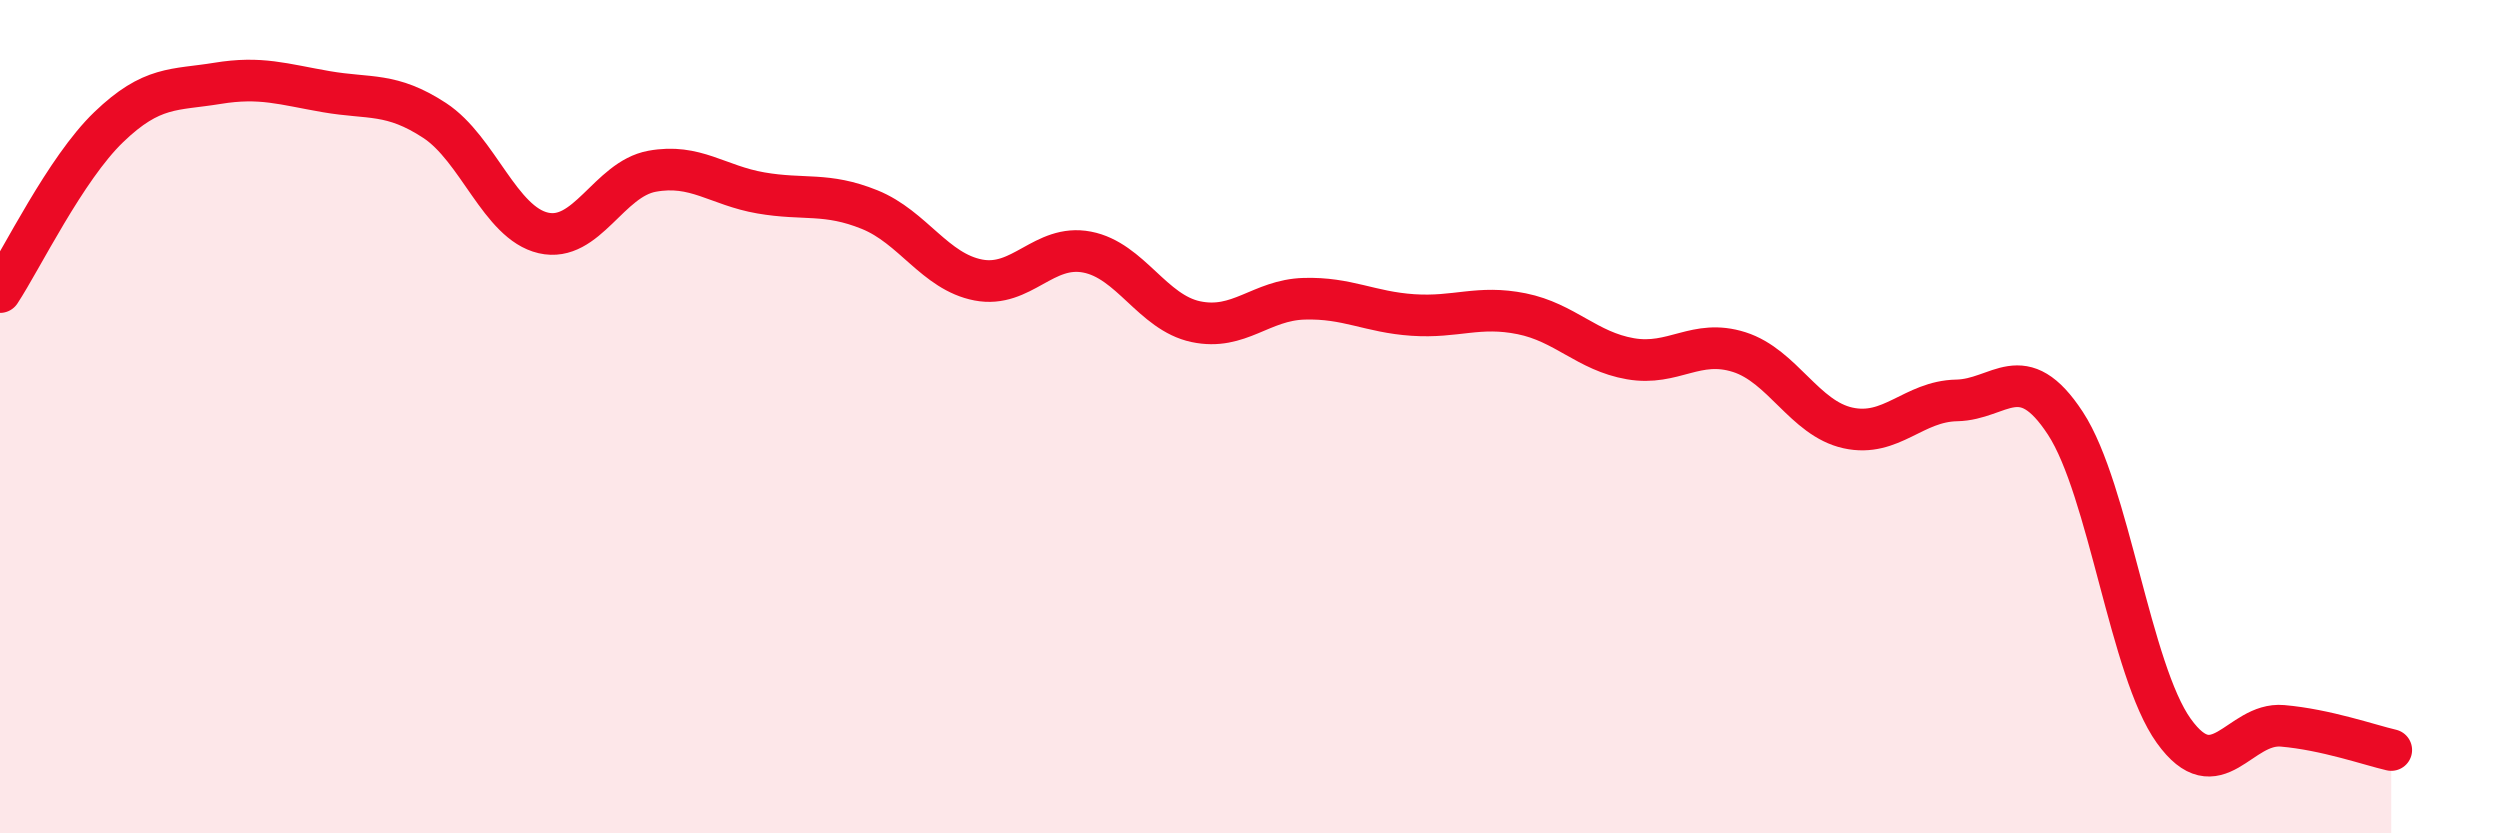 
    <svg width="60" height="20" viewBox="0 0 60 20" xmlns="http://www.w3.org/2000/svg">
      <path
        d="M 0,7.01 C 0.52,6.22 1.57,4.05 2.61,3.05 C 3.65,2.05 4.18,2.17 5.22,2 C 6.26,1.83 6.79,2.02 7.83,2.2 C 8.87,2.38 9.39,2.21 10.43,2.89 C 11.47,3.57 12,5.35 13.04,5.59 C 14.08,5.83 14.61,4.3 15.65,4.11 C 16.69,3.92 17.22,4.45 18.26,4.63 C 19.3,4.81 19.83,4.61 20.87,5.03 C 21.91,5.45 22.44,6.52 23.48,6.72 C 24.52,6.92 25.05,5.85 26.09,6.05 C 27.13,6.25 27.66,7.5 28.7,7.72 C 29.74,7.94 30.26,7.2 31.3,7.17 C 32.34,7.14 32.87,7.49 33.91,7.56 C 34.95,7.63 35.48,7.32 36.52,7.53 C 37.56,7.74 38.09,8.43 39.13,8.61 C 40.17,8.79 40.7,8.12 41.74,8.45 C 42.78,8.78 43.31,10.04 44.35,10.27 C 45.39,10.5 45.92,9.63 46.96,9.61 C 48,9.59 48.53,8.57 49.57,10.16 C 50.61,11.75 51.13,16.09 52.17,17.54 C 53.21,18.99 53.74,17.33 54.78,17.42 C 55.82,17.51 56.87,17.88 57.39,18L57.39 20L0 20Z"
        fill="#EB0A25"
        opacity="0.1"
        stroke-linecap="round"
        stroke-linejoin="round"
      />
      <path
        d="M 0,7.01 C 0.52,6.22 1.57,4.05 2.61,3.05 C 3.65,2.05 4.18,2.17 5.22,2 C 6.26,1.83 6.79,2.02 7.83,2.2 C 8.87,2.38 9.39,2.21 10.43,2.89 C 11.47,3.57 12,5.35 13.04,5.59 C 14.08,5.83 14.61,4.3 15.65,4.11 C 16.69,3.92 17.22,4.45 18.26,4.63 C 19.3,4.81 19.83,4.61 20.87,5.03 C 21.91,5.45 22.44,6.52 23.48,6.72 C 24.52,6.92 25.05,5.85 26.09,6.05 C 27.13,6.25 27.66,7.5 28.7,7.72 C 29.74,7.94 30.26,7.2 31.3,7.17 C 32.34,7.14 32.87,7.49 33.91,7.56 C 34.95,7.63 35.48,7.32 36.52,7.53 C 37.56,7.74 38.09,8.43 39.13,8.61 C 40.17,8.79 40.7,8.12 41.74,8.45 C 42.78,8.78 43.31,10.04 44.35,10.27 C 45.39,10.5 45.92,9.63 46.96,9.61 C 48,9.59 48.53,8.57 49.57,10.16 C 50.61,11.75 51.13,16.09 52.17,17.54 C 53.21,18.99 53.74,17.33 54.78,17.42 C 55.82,17.51 56.87,17.88 57.39,18"
        stroke="#EB0A25"
        stroke-width="1"
        fill="none"
        stroke-linecap="round"
        stroke-linejoin="round"
      />
    </svg>
  
